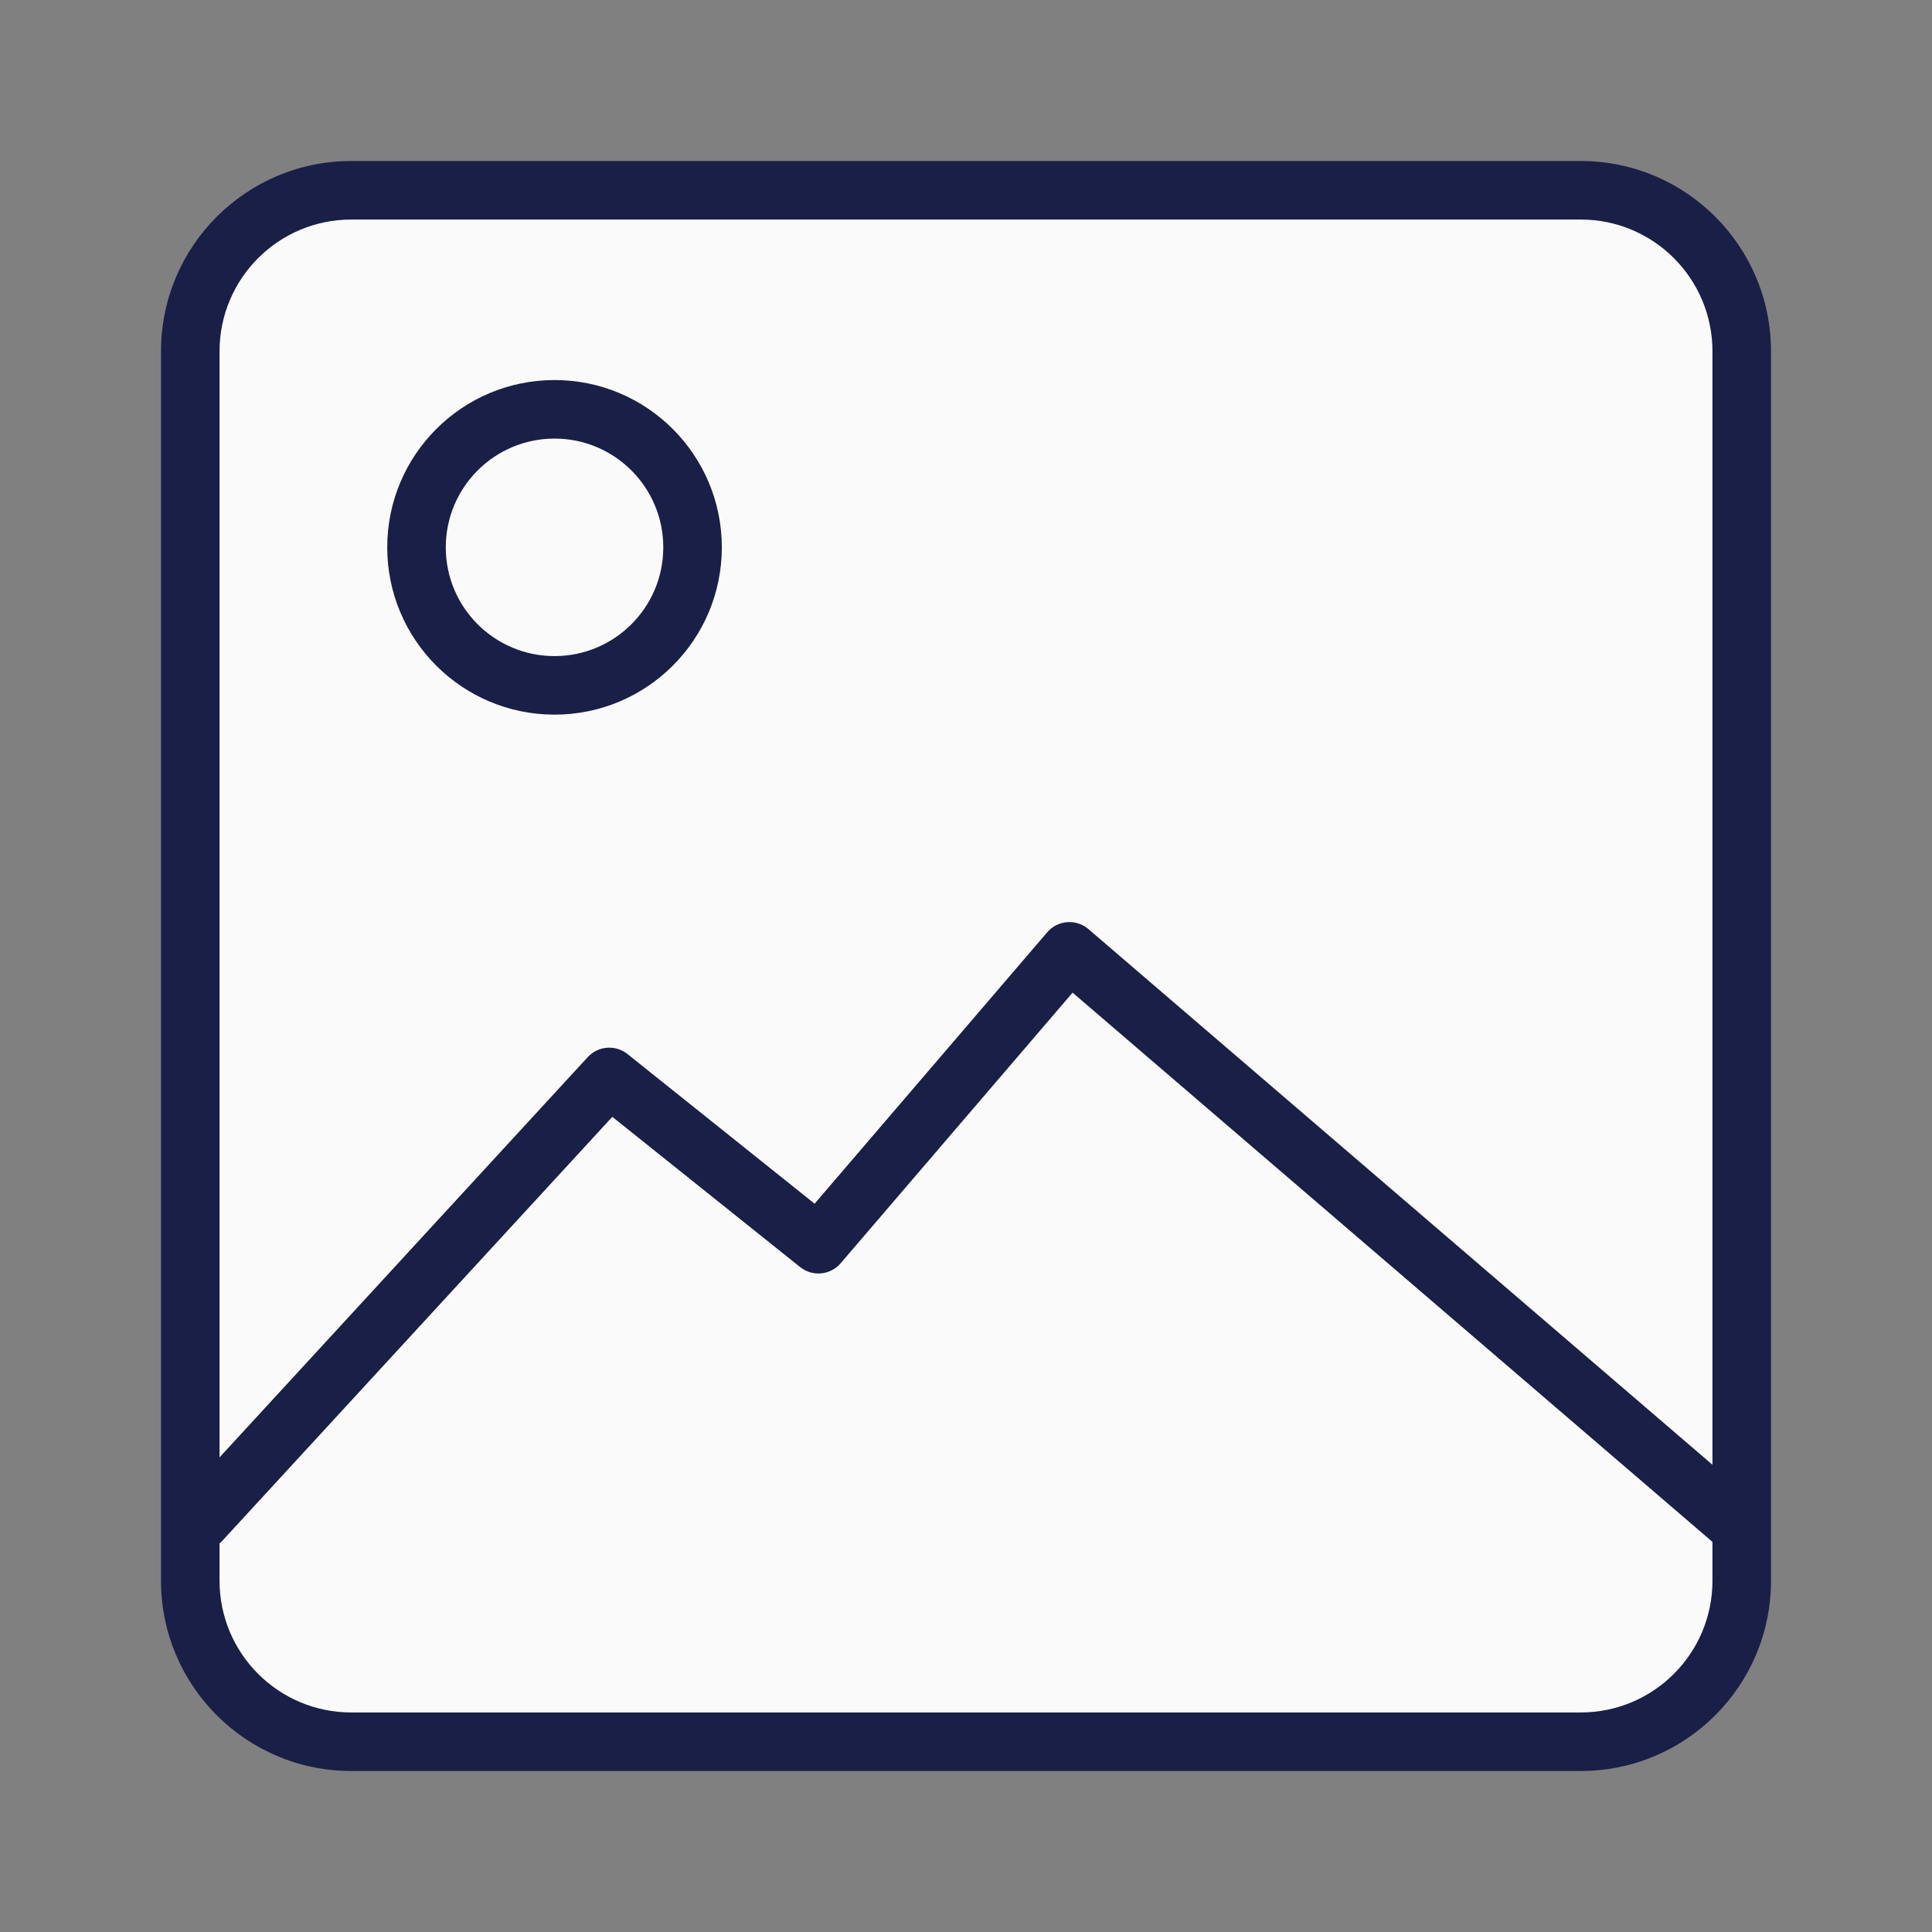 <svg xmlns="http://www.w3.org/2000/svg" xmlns:xlink="http://www.w3.org/1999/xlink" width="132" height="132" viewBox="0 0 132 132" fill="none"><rect x="0" y="0" width="132" height="132" fill="#808080" stroke="none"/><g opacity="1"  transform="translate(0 0)  rotate(0)"><g opacity="1"  transform="translate(0 0)  rotate(0)"><g opacity="1"  transform="translate(13 13)  rotate(0)"><path id="蒙版" fill-rule="evenodd" style="fill:#FAFAFA" opacity="1" d="M11 106L95 106C101.08 106 106 101.08 106 95L106 11C106 4.92 101.08 0 95 0L11 0C4.92 0 0 4.92 0 11L0 95C0 101.08 4.92 106 11 106Z"></path><path  id="蒙版" style="fill:#1A1F48; opacity:1;" d="M11,104h84c4.971,0 9,-4.029 9,-9v-84c0,-4.971 -4.029,-9 -9,-9h-84c-4.971,0 -9,4.029 -9,9v84c0,4.971 4.029,9 9,9zM11,108c-7.18,0 -13,-5.82 -13,-13v-84c0,-7.18 5.82,-13 13,-13h84c7.18,0 13,5.82 13,13v84c0,7.18 -5.82,13 -13,13z"></path><path id="椭圆 20" fill-rule="evenodd" style="fill:#FAFAFA" opacity="1" d="M24.887 14.966C19.677 14.966 15.457 19.186 15.457 24.396C15.457 29.606 19.677 33.826 24.887 33.826C30.097 33.826 34.317 29.606 34.317 24.396C34.317 19.186 30.097 14.966 24.887 14.966Z"></path><path  id="椭圆 20" style="fill:#1A1F48; opacity:1;" d="M24.887,16.966c-4.103,0 -7.43,3.326 -7.43,7.43c0,4.104 3.327,7.43 7.43,7.43c4.104,0 7.43,-3.326 7.43,-7.43c0,-4.104 -3.326,-7.43 -7.43,-7.43zM24.887,12.966c6.313,0 11.43,5.117 11.43,11.43c0,6.313 -5.117,11.43 -11.43,11.43c-6.313,0 -11.43,-5.117 -11.43,-11.43c0,-6.313 5.117,-11.43 11.43,-11.43z"></path><path  id="路径 2549" style="fill:#1A1F48; opacity:1;" d="M-0.755,89.566l27.91,-30.34c0.712,-0.774 1.9,-0.864 2.721,-0.208l14.29,11.43l-1.249,1.562l-1.519,-1.302l17.15,-20.01c0.721,-0.841 1.988,-0.936 2.826,-0.212l0.22,0.19l45.116,38.726c0.049,0.043 0.097,0.088 0.142,0.135c0.045,0.047 0.088,0.097 0.129,0.148c0.041,0.052 0.078,0.105 0.113,0.16c0.035,0.055 0.068,0.112 0.097,0.171c0.03,0.058 0.057,0.118 0.08,0.179c0.024,0.061 0.045,0.123 0.062,0.186c0.018,0.063 0.033,0.127 0.044,0.191c0.011,0.065 0.019,0.129 0.024,0.195c0.005,0.065 0.007,0.131 0.006,0.196c-0.001,0.066 -0.006,0.131 -0.014,0.196c-0.008,0.065 -0.019,0.13 -0.033,0.194c-0.015,0.064 -0.032,0.127 -0.052,0.189c-0.021,0.062 -0.044,0.123 -0.07,0.183c-0.027,0.06 -0.056,0.118 -0.088,0.176c-0.032,0.057 -0.067,0.112 -0.105,0.166c-0.037,0.054 -0.077,0.105 -0.12,0.155c-0.043,0.05 -0.088,0.097 -0.135,0.142c-0.047,0.045 -0.097,0.088 -0.149,0.129c-0.051,0.04 -0.105,0.078 -0.16,0.113c-0.055,0.035 -0.112,0.068 -0.17,0.097c-0.059,0.03 -0.118,0.056 -0.179,0.08c-0.061,0.024 -0.124,0.044 -0.187,0.062c-0.063,0.018 -0.126,0.032 -0.191,0.043c-0.065,0.011 -0.13,0.019 -0.195,0.025c-0.065,0.005 -0.131,0.007 -0.196,0.005c-0.065,-0.001 -0.131,-0.006 -0.196,-0.014c-0.065,-0.008 -0.129,-0.019 -0.193,-0.033c-0.064,-0.014 -0.127,-0.032 -0.19,-0.052c-0.062,-0.02 -0.123,-0.044 -0.183,-0.07c-0.06,-0.026 -0.118,-0.056 -0.175,-0.088c-0.057,-0.032 -0.113,-0.067 -0.166,-0.105c-0.054,-0.038 -0.106,-0.078 -0.155,-0.12l-45.125,-38.734l-0.22,-0.19l1.307,-1.514l1.519,1.302l-17.15,20.01c-0.702,0.819 -1.926,0.934 -2.768,0.26l-14.29,-11.43l1.249,-1.562l1.472,1.354l-27.91,30.34c-0.044,0.048 -0.091,0.094 -0.14,0.138c-0.049,0.044 -0.1,0.085 -0.153,0.123c-0.053,0.039 -0.108,0.075 -0.164,0.108c-0.056,0.033 -0.114,0.064 -0.174,0.091c-0.059,0.028 -0.12,0.052 -0.182,0.074c-0.062,0.022 -0.125,0.04 -0.188,0.056c-0.064,0.015 -0.128,0.028 -0.193,0.037c-0.065,0.009 -0.13,0.015 -0.195,0.018c-0.065,0.003 -0.131,0.002 -0.196,-0.002c-0.065,-0.004 -0.13,-0.011 -0.195,-0.021c-0.065,-0.01 -0.129,-0.023 -0.192,-0.04c-0.063,-0.016 -0.126,-0.036 -0.187,-0.058c-0.062,-0.022 -0.122,-0.048 -0.181,-0.076c-0.059,-0.028 -0.116,-0.06 -0.172,-0.094c-0.056,-0.034 -0.11,-0.071 -0.162,-0.11c-0.052,-0.039 -0.103,-0.081 -0.151,-0.126c-0.048,-0.044 -0.094,-0.091 -0.138,-0.14c-0.044,-0.049 -0.085,-0.1 -0.123,-0.153c-0.039,-0.053 -0.075,-0.108 -0.108,-0.164c-0.033,-0.056 -0.064,-0.114 -0.091,-0.174c-0.028,-0.059 -0.052,-0.12 -0.074,-0.182c-0.022,-0.062 -0.04,-0.125 -0.056,-0.188c-0.015,-0.064 -0.028,-0.128 -0.037,-0.193c-0.009,-0.065 -0.015,-0.13 -0.018,-0.195c-0.003,-0.065 -0.002,-0.131 0.001,-0.196c0.004,-0.065 0.011,-0.13 0.021,-0.195c0.01,-0.065 0.023,-0.129 0.04,-0.192c0.016,-0.063 0.036,-0.126 0.058,-0.187c0.023,-0.062 0.048,-0.122 0.076,-0.181c0.028,-0.059 0.06,-0.116 0.094,-0.172c0.034,-0.056 0.071,-0.11 0.11,-0.162c0.039,-0.052 0.081,-0.103 0.126,-0.151z"></path></g></g></g></svg>